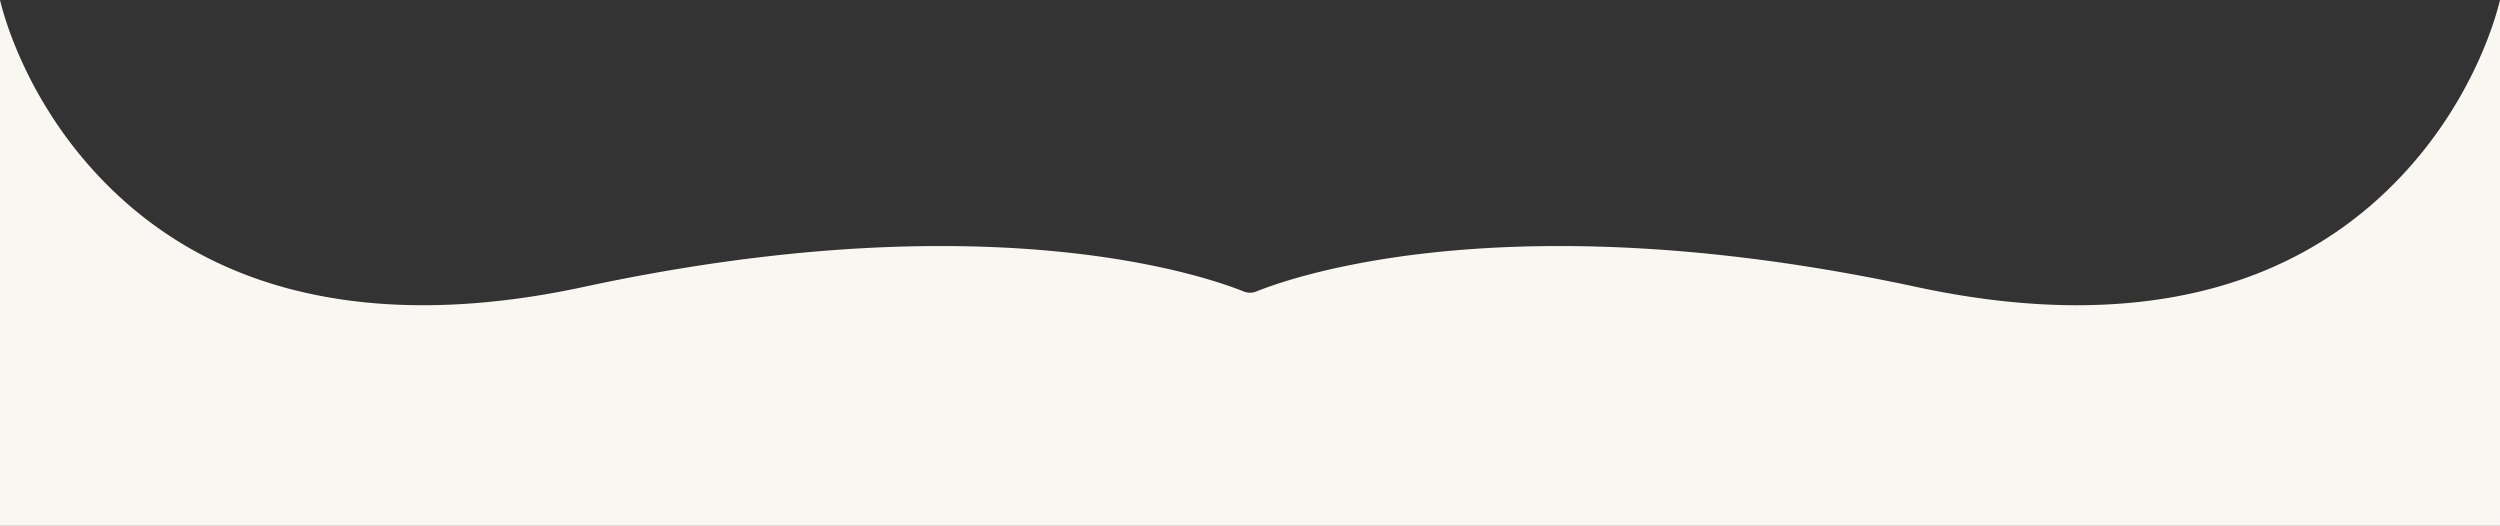 <svg xmlns="http://www.w3.org/2000/svg" preserveAspectRatio="none" width="1600" height="336.522" viewBox="0 0 1600 336.522">
  <rect x="0" y="0" width="1600" height="336.522" fill="#333333" stroke="none"/>
  <path id="前面オブジェクトで型抜き_1" data-name="前面オブジェクトで型抜き 1" d="M1600,447.023H0V110.529c2.4,10.139,16.681,63.214,62.895,112.435,51.484,54.835,121.231,82.721,207.3,82.884h1.553c31.708-.063,65.906-3.994,101.644-11.684,80.8-17.387,157.7-26.2,228.578-26.2,112.9,0,177.05,22.267,194.021,29.091a10.715,10.715,0,0,0,8.018,0c16.971-6.824,81.118-29.091,194.021-29.091,70.877,0,147.781,8.816,228.577,26.2,35.744,7.694,69.942,11.625,101.645,11.684h1.553c86.055-.172,155.8-28.061,207.288-82.893C1583.346,173.7,1597.61,120.638,1600,110.5V447.023h0Z" transform="translate(0 -110.501)" fill="#f8f7f2"/>
</svg>
